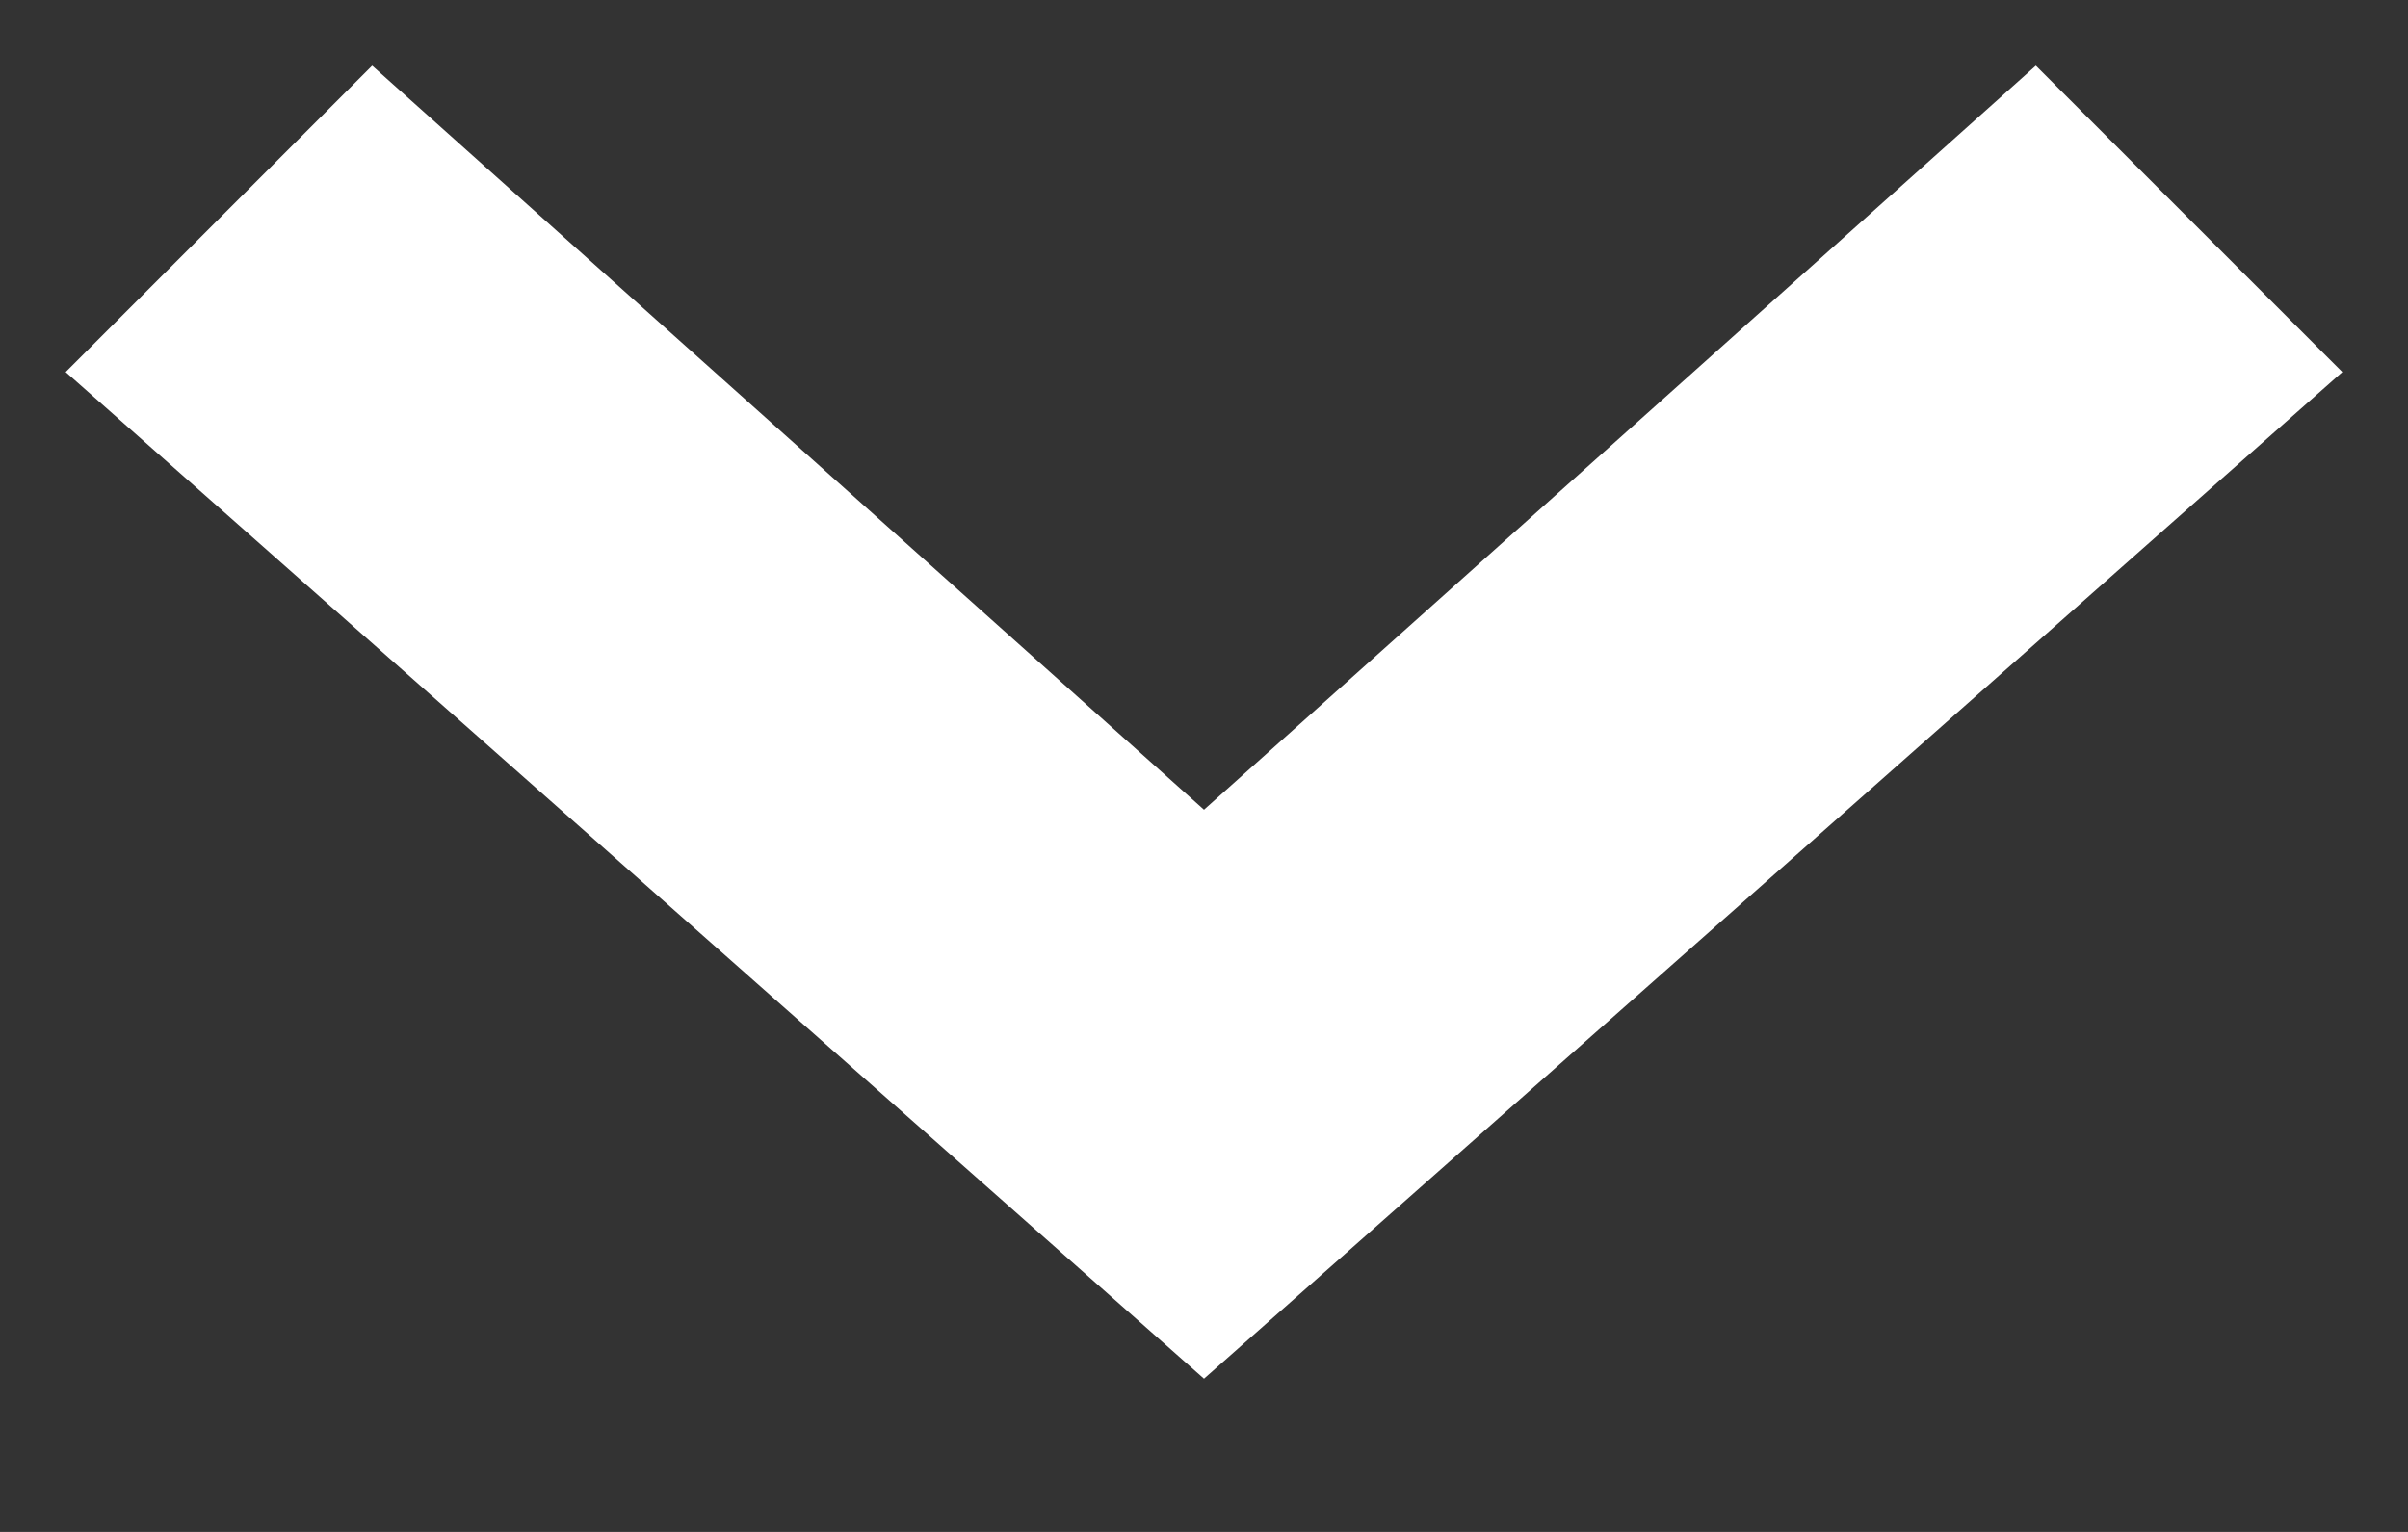 <?xml version="1.0" encoding="utf-8"?>
<!-- Generator: Adobe Illustrator 23.0.6, SVG Export Plug-In . SVG Version: 6.00 Build 0)  -->
<svg version="1.1" id="Ebene_1" xmlns="http://www.w3.org/2000/svg" xmlns:xlink="http://www.w3.org/1999/xlink" x="0px" y="0px"
	 viewBox="0 0 11 7" style="enable-background:new 0 0 11 7;" xml:space="preserve">
<rect x="0" y="0" width="11" height="7" fill="#333333" stroke="none"/>
<style type="text/css">
	.st0{fill-rule:evenodd;clip-rule:evenodd;fill:#FFFFFF;}
</style>
<title>9A098B70-3762-4851-809D-980AA9676D38</title>
<desc>Created with sketchtool.</desc>
<g id="Layout">
	<g id="Kontakt" transform="translate(-1086, -1469)">
		<g transform="translate(555, 1420)">
			<g transform="translate(531, 49)">
				<polygon id="Shape" class="st0" points="1.7,0.3 0.3,1.7 5.5,6.3 10.7,1.7 9.3,0.3 5.5,3.7 				"/>
			</g>
		</g>
	</g>
</g>
</svg>
